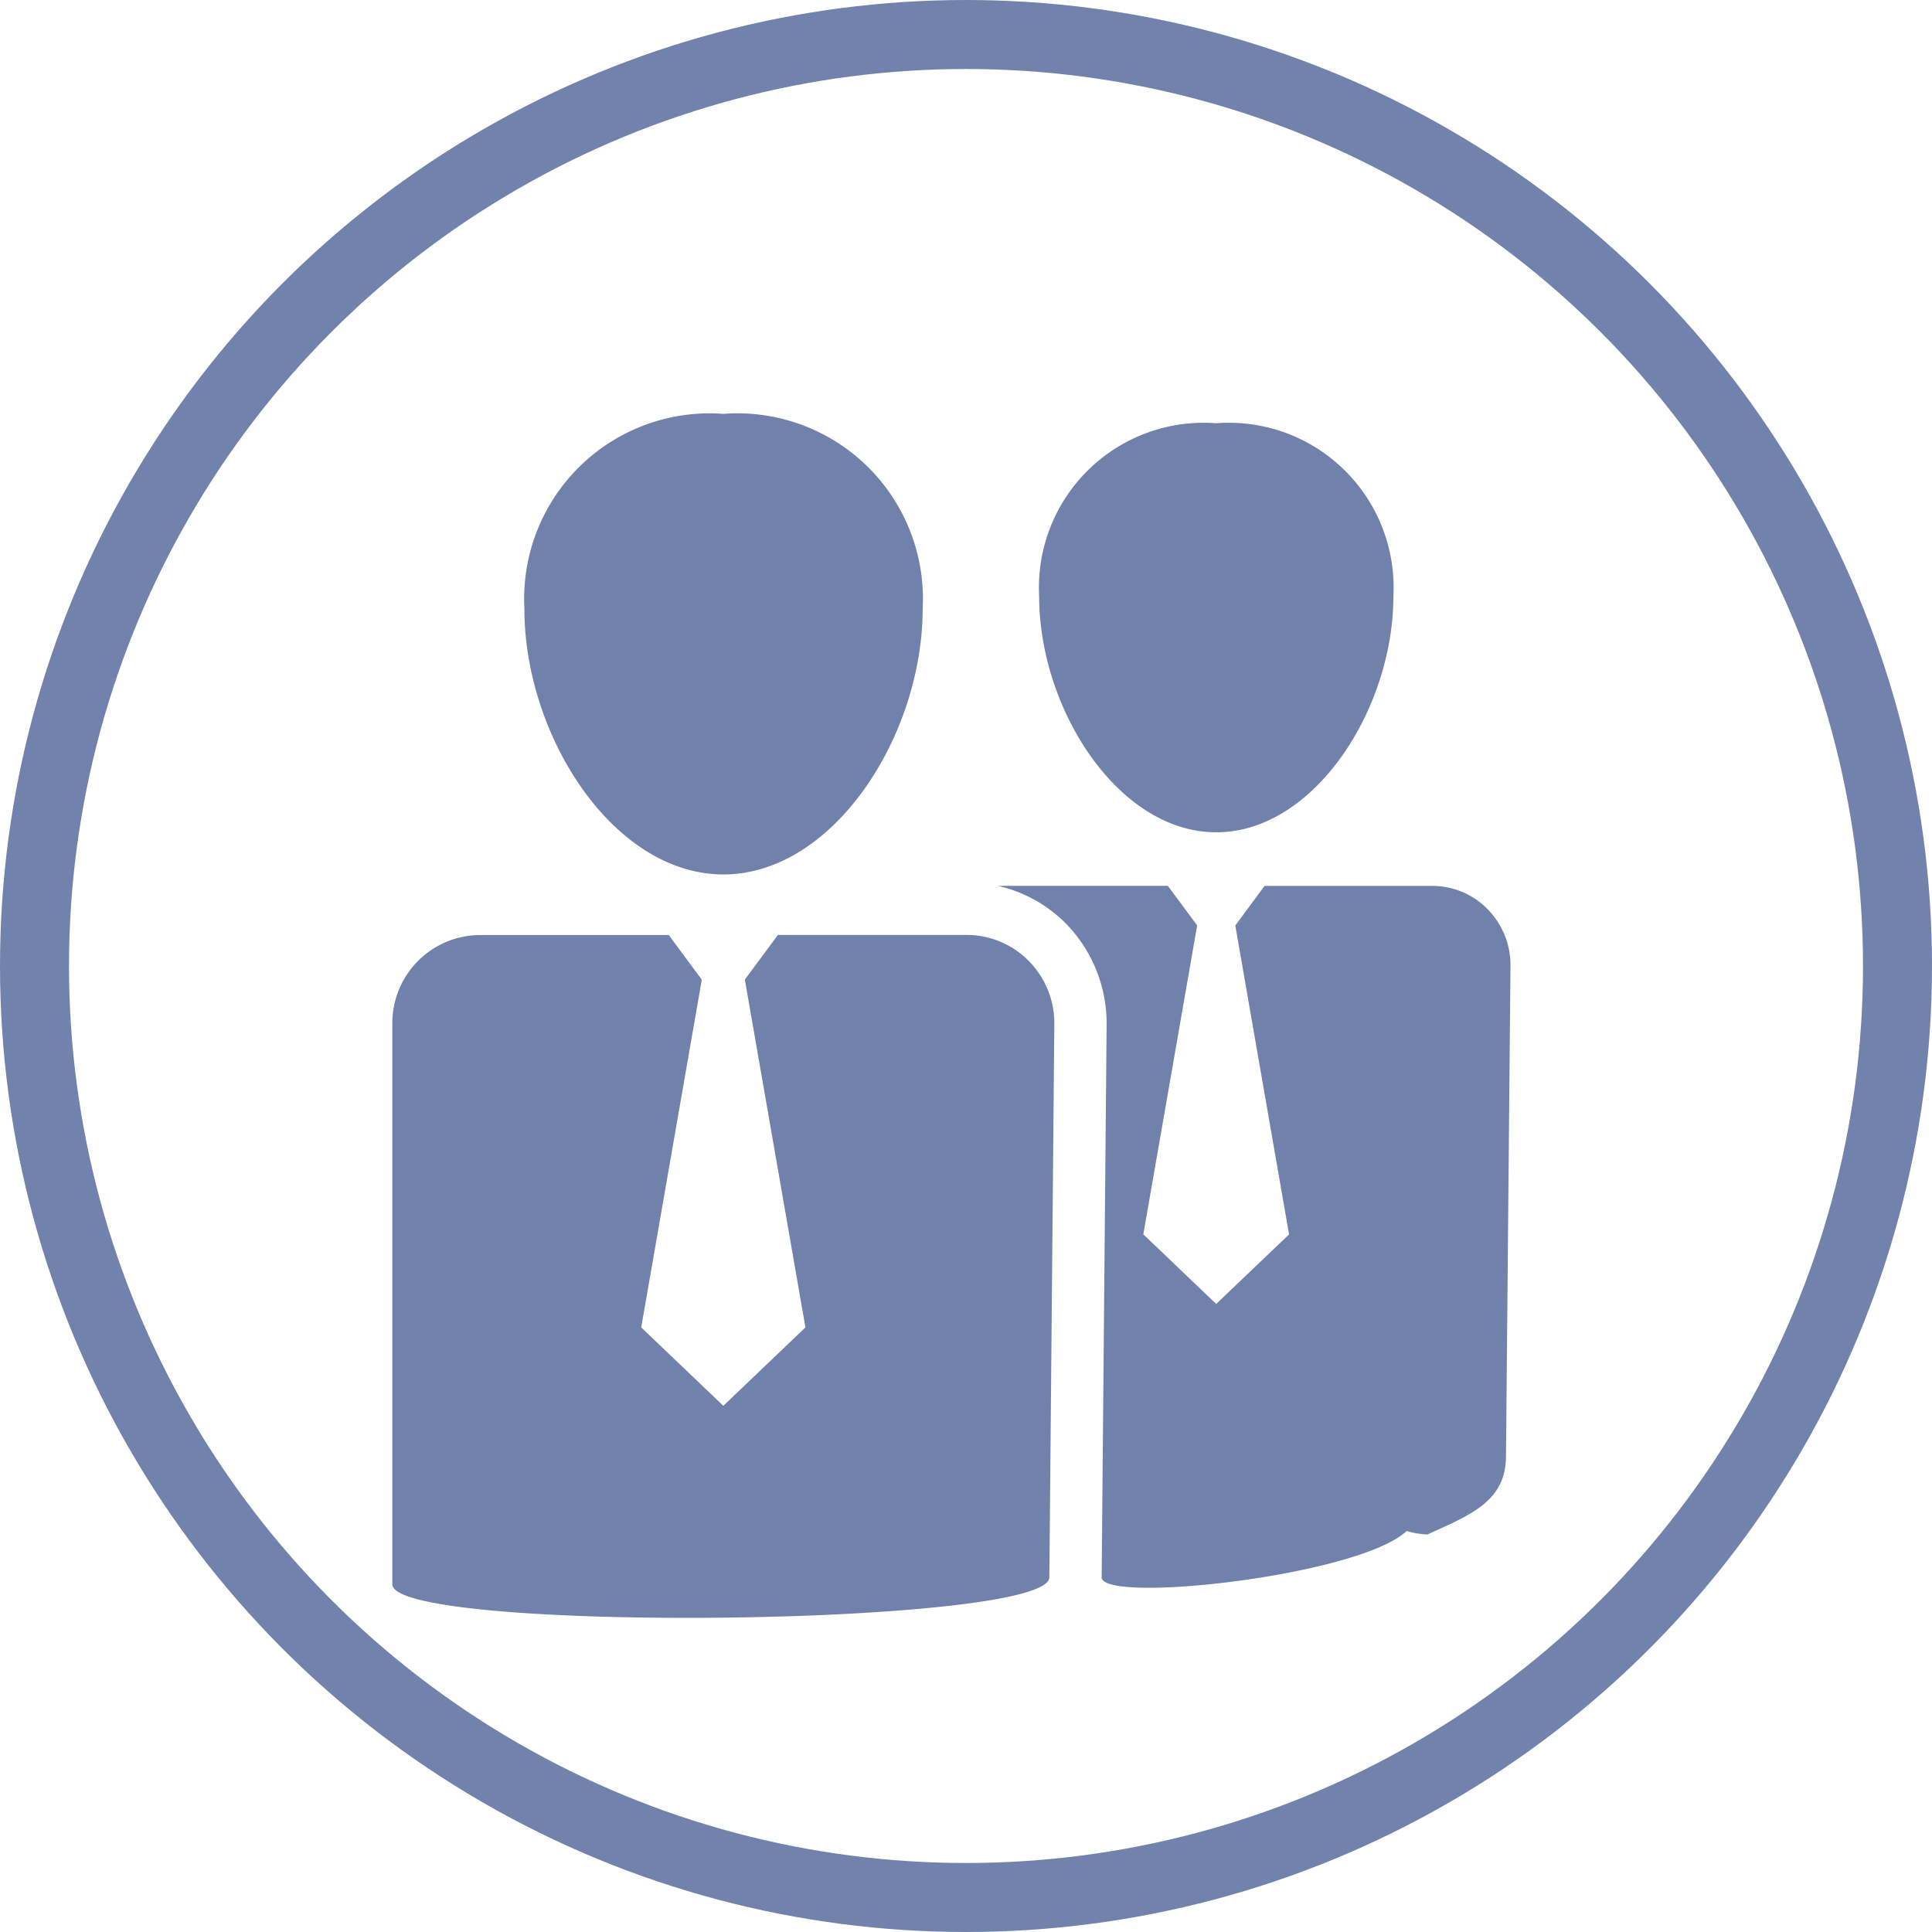 <svg xmlns="http://www.w3.org/2000/svg" width="28" height="28" viewBox="0 0 28 28">
  <g id="human" transform="translate(-609 -81)">
    <path id="Forma_1" data-name="Forma 1" d="M10.6,2.824A2.688,2.688,0,0,1,13.484,0a2.688,2.688,0,0,1,2.888,2.822c0,1.843-1.294,3.853-2.888,3.853S10.6,4.668,10.6,2.824Zm10.029,3.24c1.417,0,2.565-1.785,2.565-3.422A2.388,2.388,0,0,0,20.625.136,2.388,2.388,0,0,0,18.06,2.642C18.06,4.279,19.208,6.064,20.625,6.064ZM24.56,7.179a1.12,1.12,0,0,0-.8-.338H21.327l-.424.574.779,4.477L20.626,12.9l-1.056-1.009.78-4.477-.425-.574H17.5c-.015,0-.026,0-.04,0a2.011,2.011,0,0,1,.993.552,2.073,2.073,0,0,1,.585,1.46l-.072,8.017c.06.376,3.732-.03,4.421-.679a1.1,1.1,0,0,0,.3.05c.675-.3,1.133-.5,1.139-1.131l.065-7.12A1.155,1.155,0,0,0,24.56,7.179Zm-6.646.754a1.264,1.264,0,0,0-.9-.381h-2.74l-.479.647.878,5.041-1.19,1.136-1.19-1.136L13.171,8.2l-.479-.647H9.956a1.277,1.277,0,0,0-1.27,1.285v8.124c0,.711,9.515.615,9.522-.1l.072-8.016A1.285,1.285,0,0,0,17.914,7.933Z" transform="translate(606 86.998)" fill="#344e8a" opacity="0.7"/>
    <g id="Ellipse_242" data-name="Ellipse 242" transform="translate(609 81)" fill="none" stroke="#344e8a" stroke-width="1" opacity="0.7">
      <circle cx="14" cy="14" r="14" stroke="none"/>
      <circle cx="14" cy="14" r="13.5" fill="none"/>
    </g>
  </g>
</svg>
